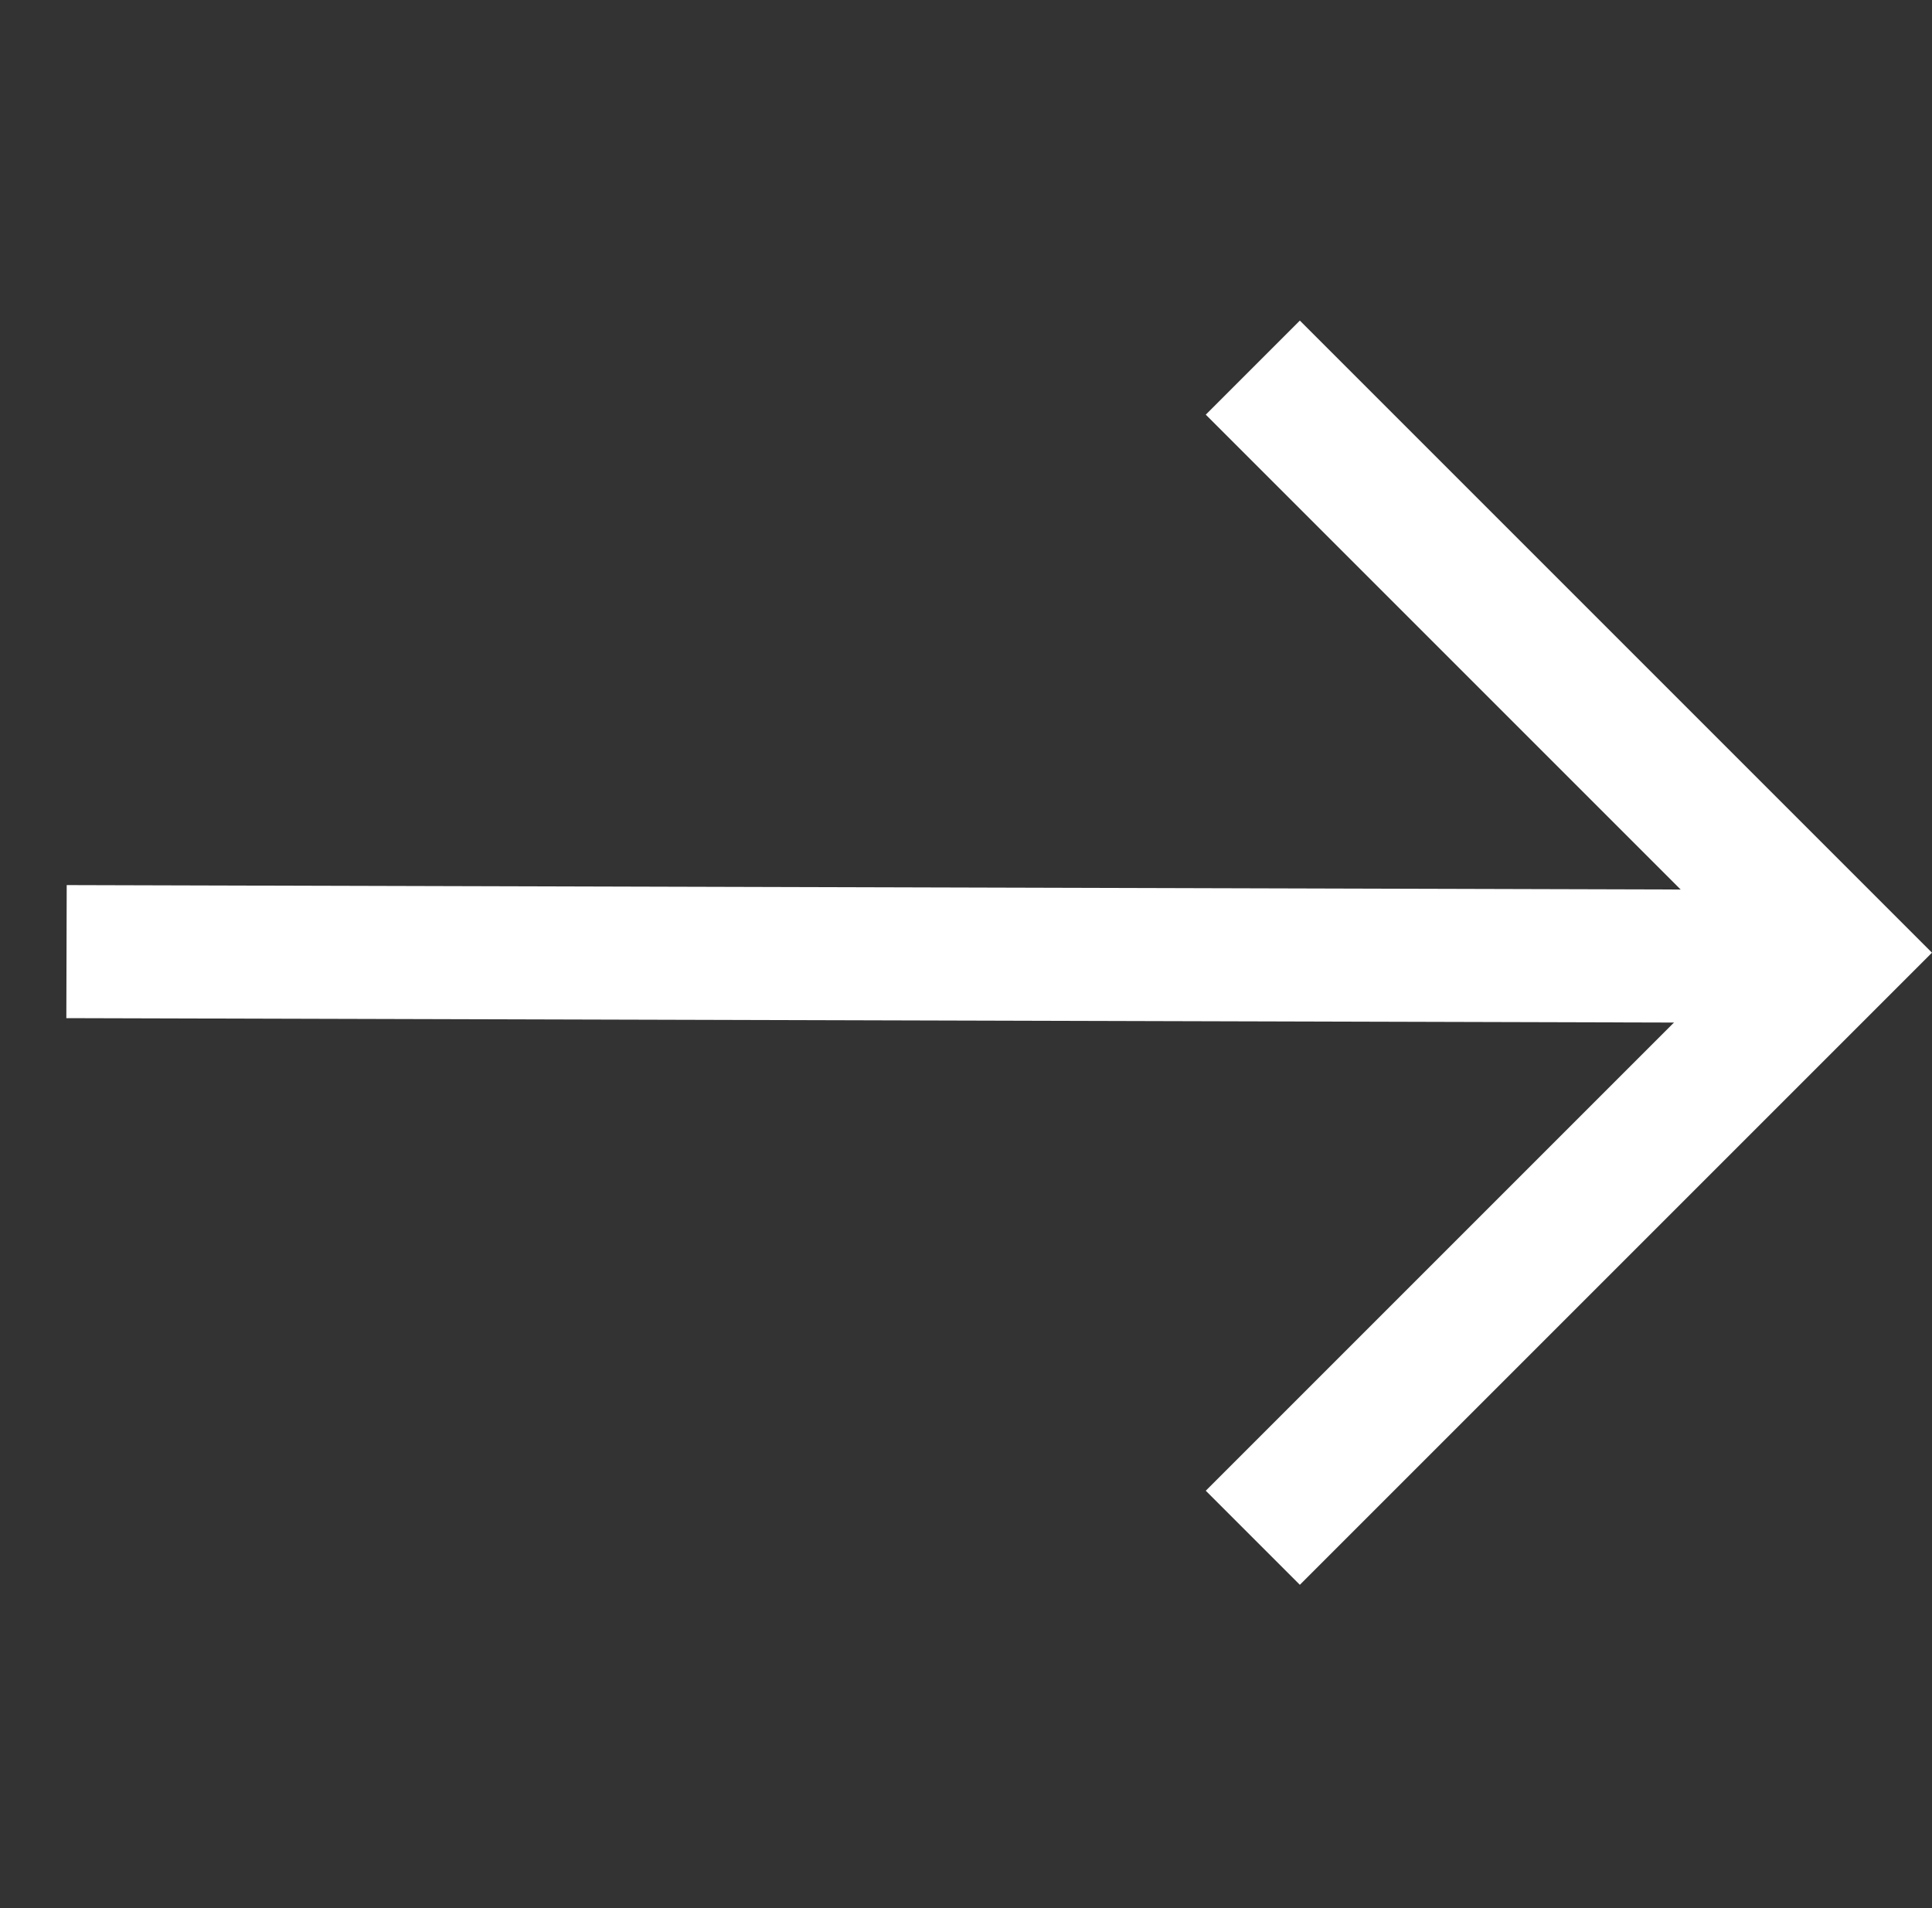 <svg xmlns="http://www.w3.org/2000/svg" width="87.123" height="86.049" viewBox="0 0 87.123 86.049">
  <rect x="0" y="0" width="87.123" height="86.049" fill="#333333" stroke="none"/>
  <g id="Group_505" data-name="Group 505" transform="translate(83.05 43.133) rotate(135)">
    <line id="Line_4" data-name="Line 4" x1="56.448" y1="56.759" transform="translate(0.001)" fill="none" stroke="#fff" stroke-miterlimit="10" stroke-width="6"/>
    <path id="Path_14" data-name="Path 14" d="M0,37.313V0H37.313" transform="translate(0 0.241)" fill="none" stroke="#fff" stroke-miterlimit="10" stroke-width="6"/>
  </g>
</svg>

